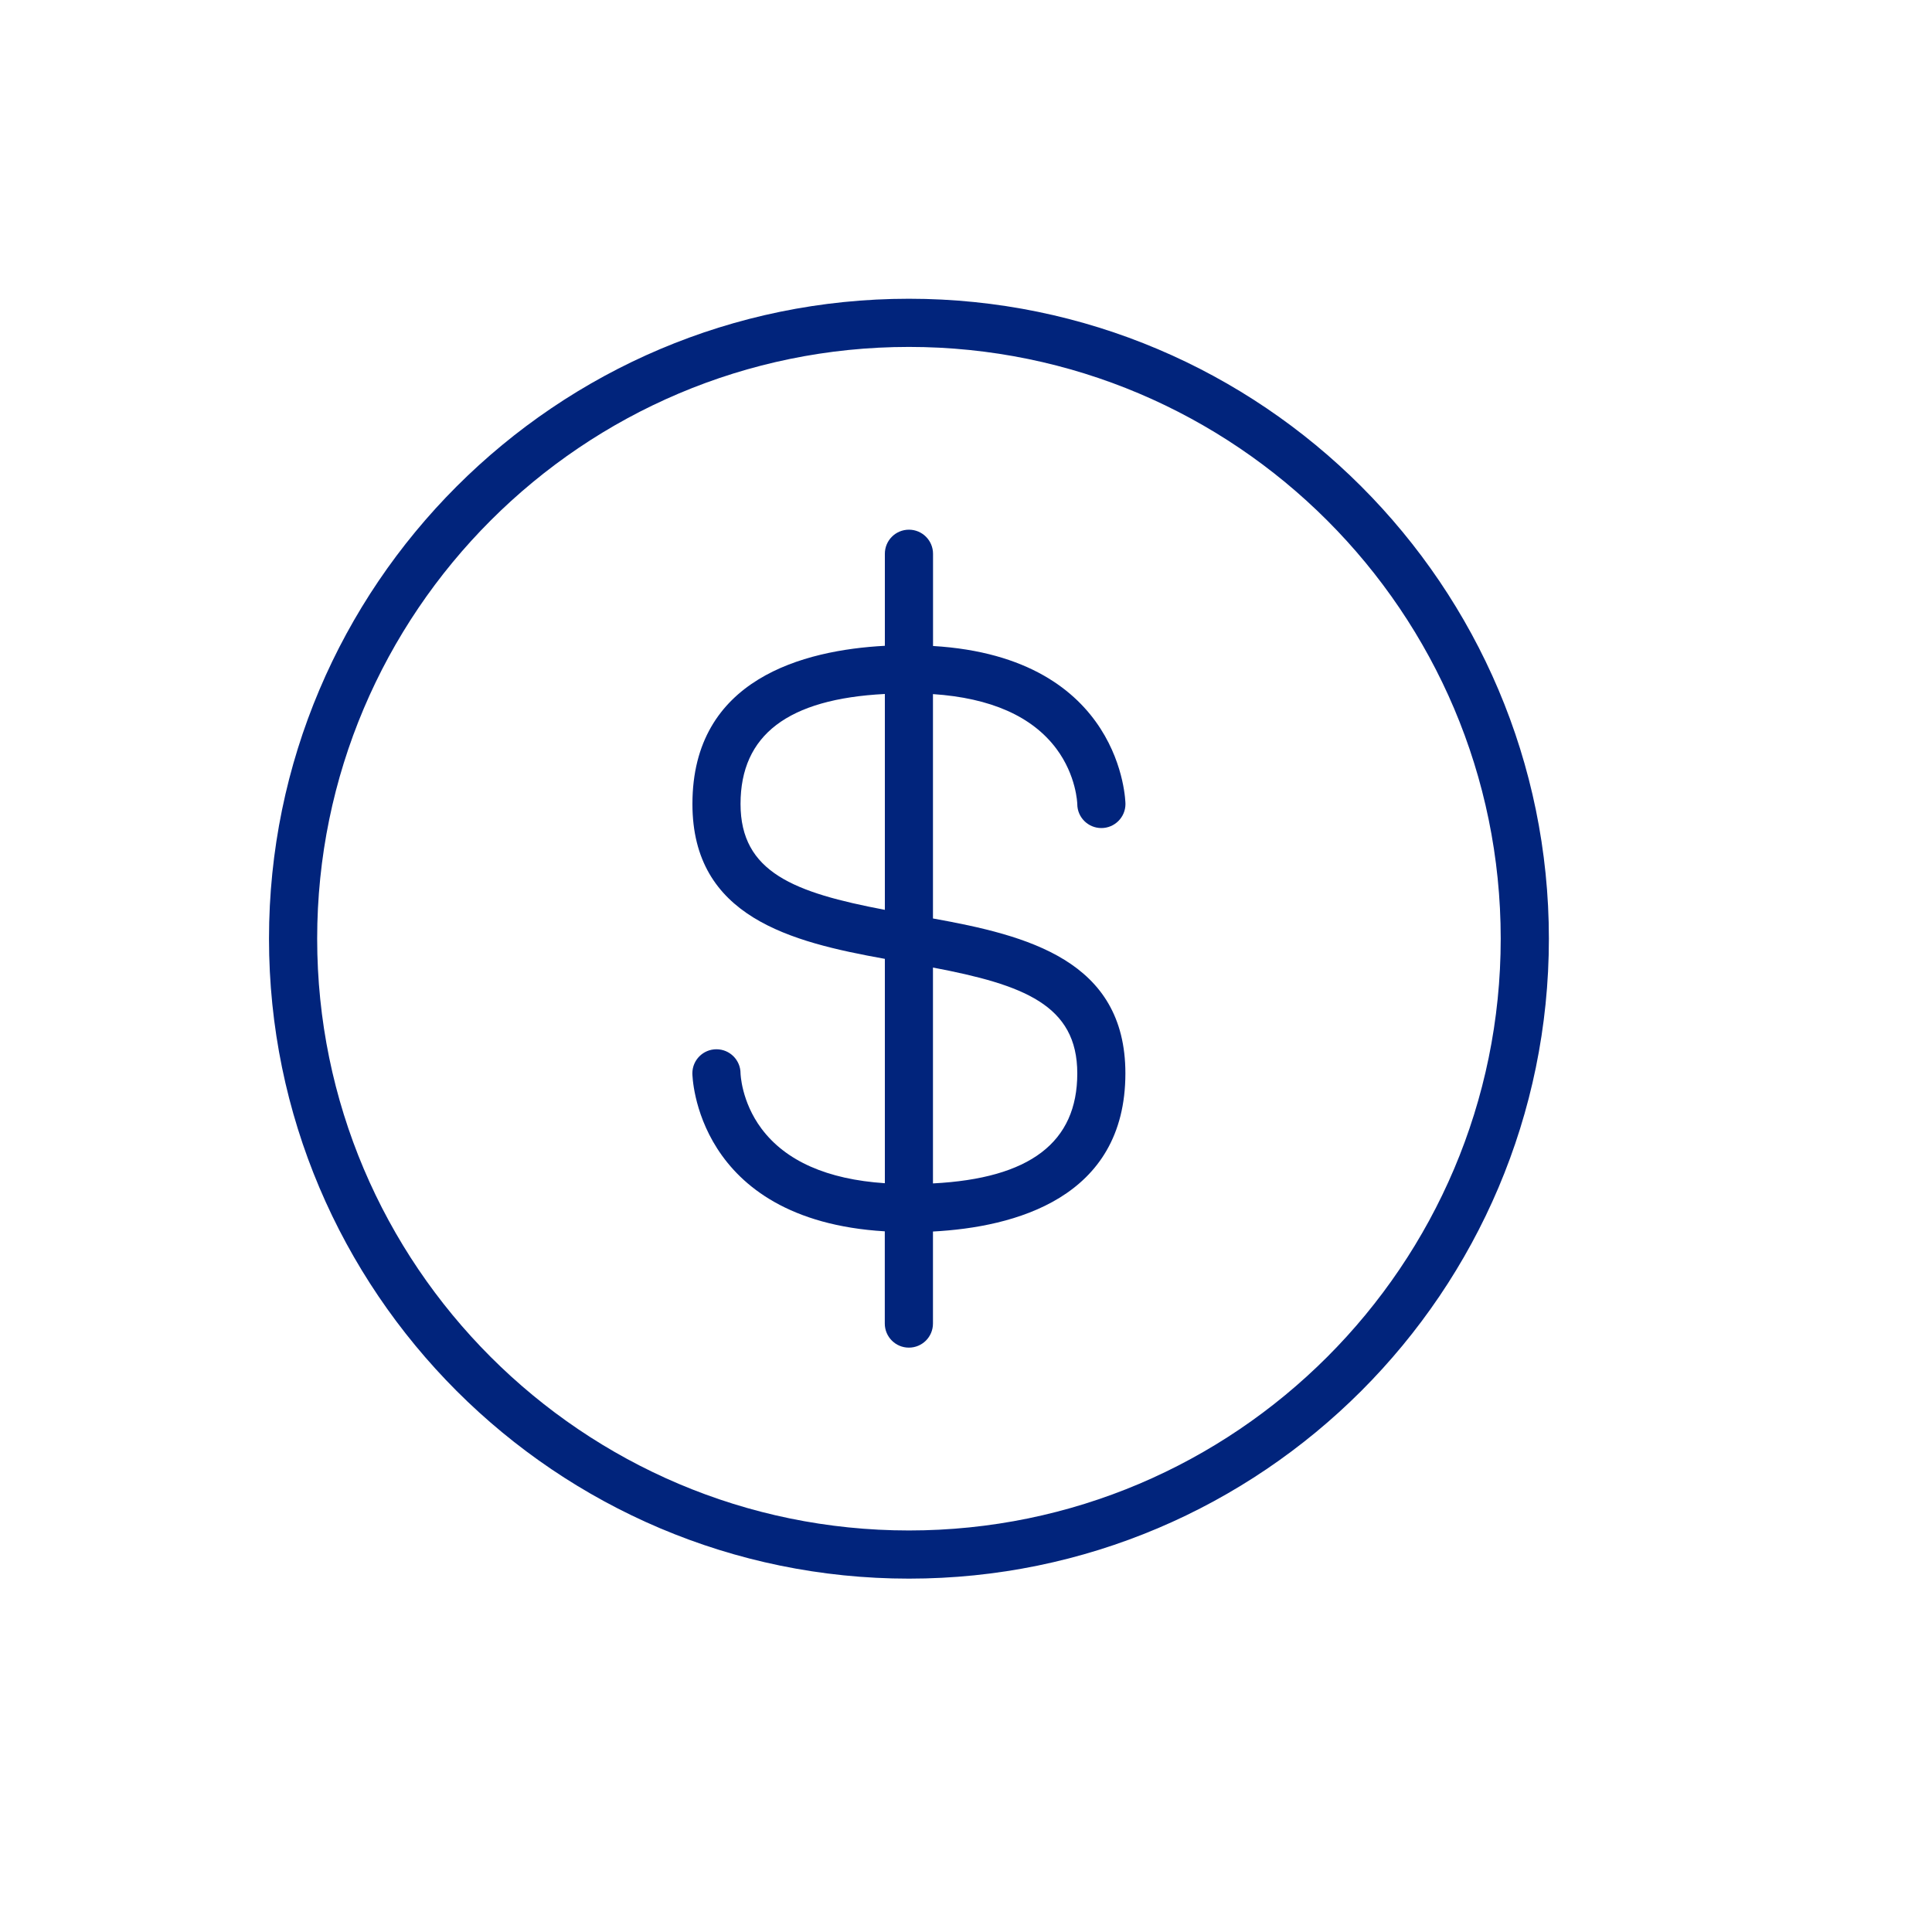 <?xml version="1.0" encoding="UTF-8"?> <svg xmlns="http://www.w3.org/2000/svg" id="Layer_1" data-name="Layer 1" viewBox="0 0 300 300"><defs><style> .cls-1 { fill: #01247c; } </style></defs><path class="cls-1" d="M141.14,46.39c-54.79,0-99.37,44.58-99.37,99.37s44.58,99.37,99.37,99.37,99.37-44.58,99.37-99.37-44.58-99.37-99.37-99.37ZM141.14,237.65c-50.67,0-91.89-41.22-91.89-91.89s41.22-91.89,91.89-91.89,91.89,41.22,91.89,91.89-41.22,91.89-91.89,91.89Z"></path><path class="cls-1" d="M164.03,116.26c3.11,4.16,3.25,8.48,3.25,8.61.01,2.05,1.68,3.71,3.74,3.71s3.74-1.67,3.74-3.74c0-.24-.37-22.77-29.88-24.53v-14.32c0-2.06-1.67-3.74-3.74-3.74s-3.74,1.67-3.74,3.74v14.29c-12.59.67-29.88,5.12-29.88,24.56,0,17.58,15.28,21.42,29.88,24.05v34.84c-8.96-.6-15.4-3.45-19.16-8.48-3.14-4.21-3.25-8.57-3.25-8.58,0-2.06-1.67-3.74-3.74-3.74s-3.74,1.67-3.74,3.74c0,.24.37,22.77,29.88,24.53v14.32c0,2.06,1.67,3.74,3.74,3.74s3.74-1.67,3.74-3.74v-14.29c12.59-.67,29.88-5.12,29.88-24.56,0-17.58-15.28-21.42-29.88-24.05v-34.84c8.96.6,15.4,3.45,19.16,8.48ZM114.99,124.84c0-10.71,7.35-16.31,22.41-17.08v33.52c-14.04-2.67-22.41-5.8-22.41-16.44ZM167.28,166.68c0,10.71-7.35,16.31-22.41,17.08v-33.52c14.05,2.67,22.41,5.8,22.41,16.44Z"></path></svg> 